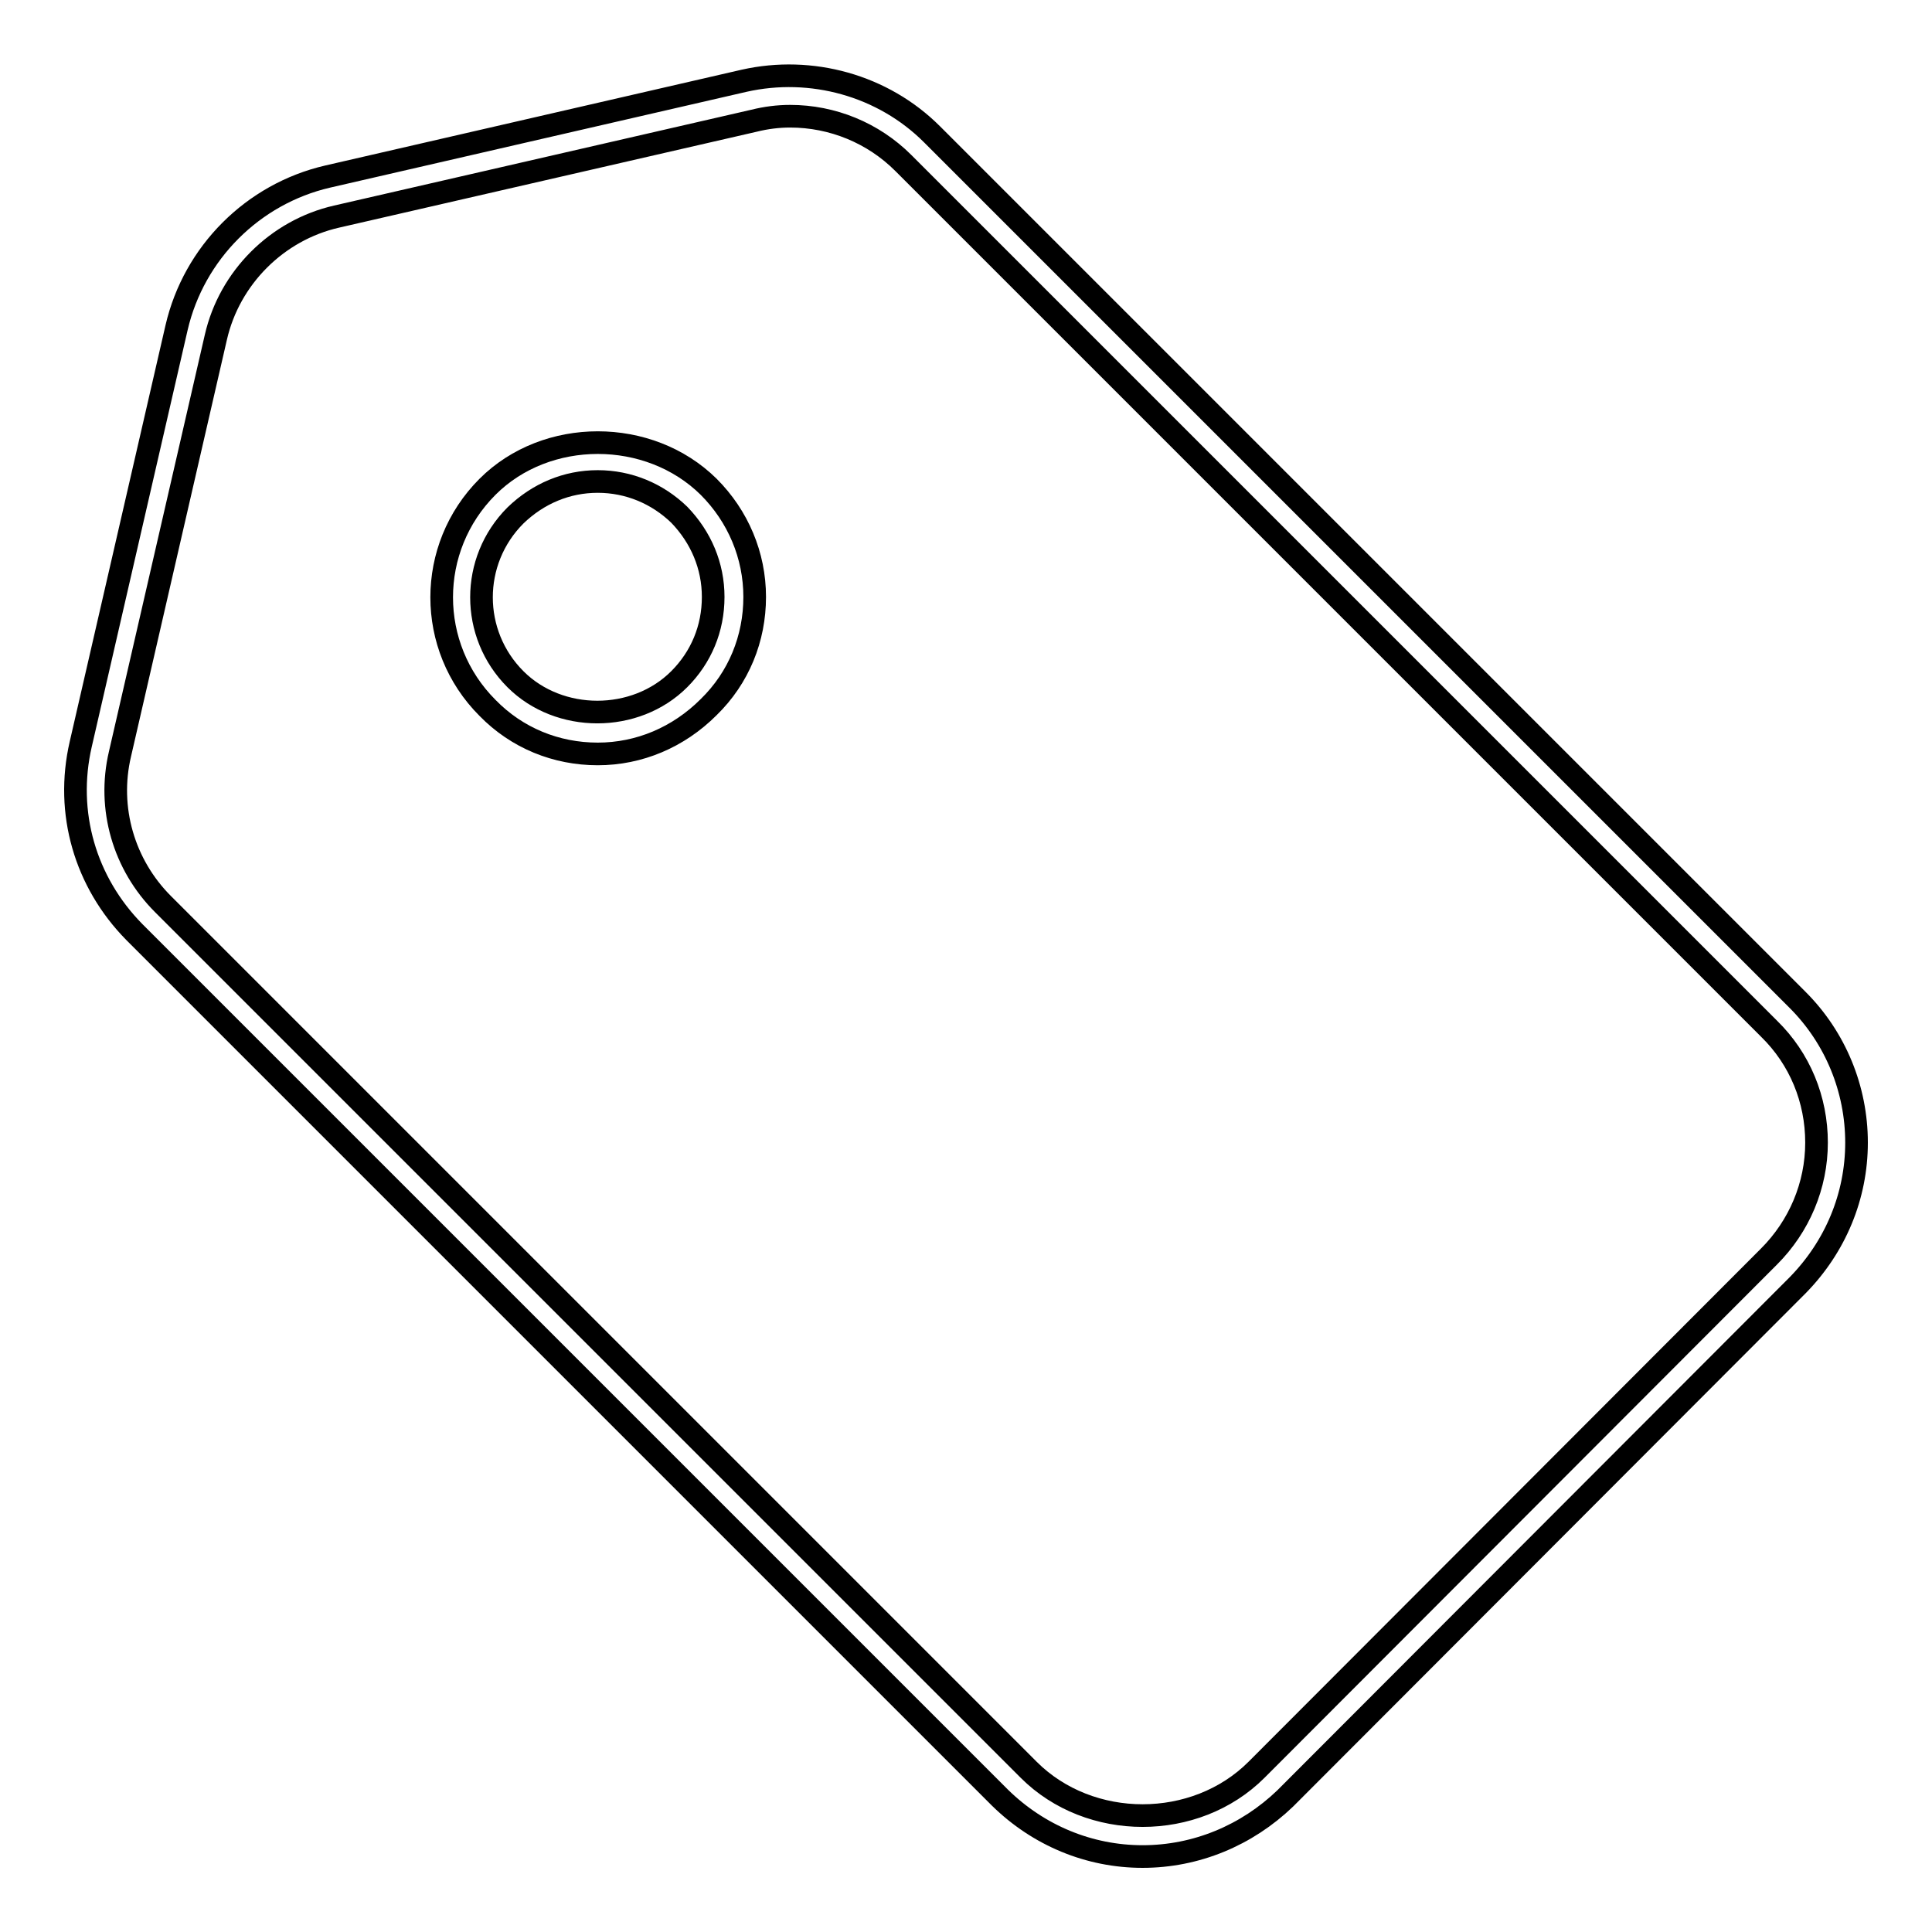 <?xml version="1.0" encoding="utf-8"?>
<!-- Svg Vector Icons : http://www.onlinewebfonts.com/icon -->
<!DOCTYPE svg PUBLIC "-//W3C//DTD SVG 1.1//EN" "http://www.w3.org/Graphics/SVG/1.1/DTD/svg11.dtd">
<svg version="1.1" xmlns="http://www.w3.org/2000/svg" xmlns:xlink="http://www.w3.org/1999/xlink" x="0px" y="0px" viewBox="0 0 256 256" enable-background="new 0 0 256 256" xml:space="preserve">
<g><g><path stroke-width="3" fill-opacity="0" stroke="#000000"  d="M151.4,246c-7.1,0-13.8-2.8-18.9-7.8L17.8,123.5c-6.5-6.6-9.2-15.8-7.1-24.9l12.7-55.2c2.3-9.9,10.1-17.7,20-20l55.2-12.7c8.9-2,18.4,0.6,24.9,7.1l114.7,114.7c5,5,7.8,11.8,7.8,18.9s-2.8,13.8-7.8,18.9l-67.9,68C165.2,243.2,158.5,246,151.4,246z M104.7,15.4c-1.6,0-3.2,0.2-4.8,0.6L44.6,28.7c-7.9,1.8-14.2,8.1-16,16L15.9,99.9c-1.7,7.2,0.5,14.7,5.7,19.9l114.7,114.7c8.1,8.1,22.1,8.1,30.2,0l67.9-68c4-4,6.3-9.4,6.3-15.1s-2.2-11.1-6.3-15.1L119.7,21.6C115.7,17.6,110.3,15.4,104.7,15.4z M79.2,99.9L79.2,99.9c-5.5,0-10.7-2.1-14.6-6.1c-8.1-8.1-8.1-21.2,0-29.3c7.8-7.8,21.4-7.8,29.3,0c3.9,3.9,6.1,9.1,6.1,14.6s-2.1,10.7-6.1,14.6C89.9,97.7,84.7,99.9,79.2,99.9z M79.2,63.8c-4.1,0-7.9,1.6-10.9,4.5c-6,6-6,15.7,0,21.7c5.8,5.8,15.9,5.8,21.7,0c2.9-2.9,4.5-6.7,4.5-10.9c0-4.1-1.6-7.9-4.5-10.9C87.1,65.4,83.3,63.8,79.2,63.8z"/></g></g>
</svg>